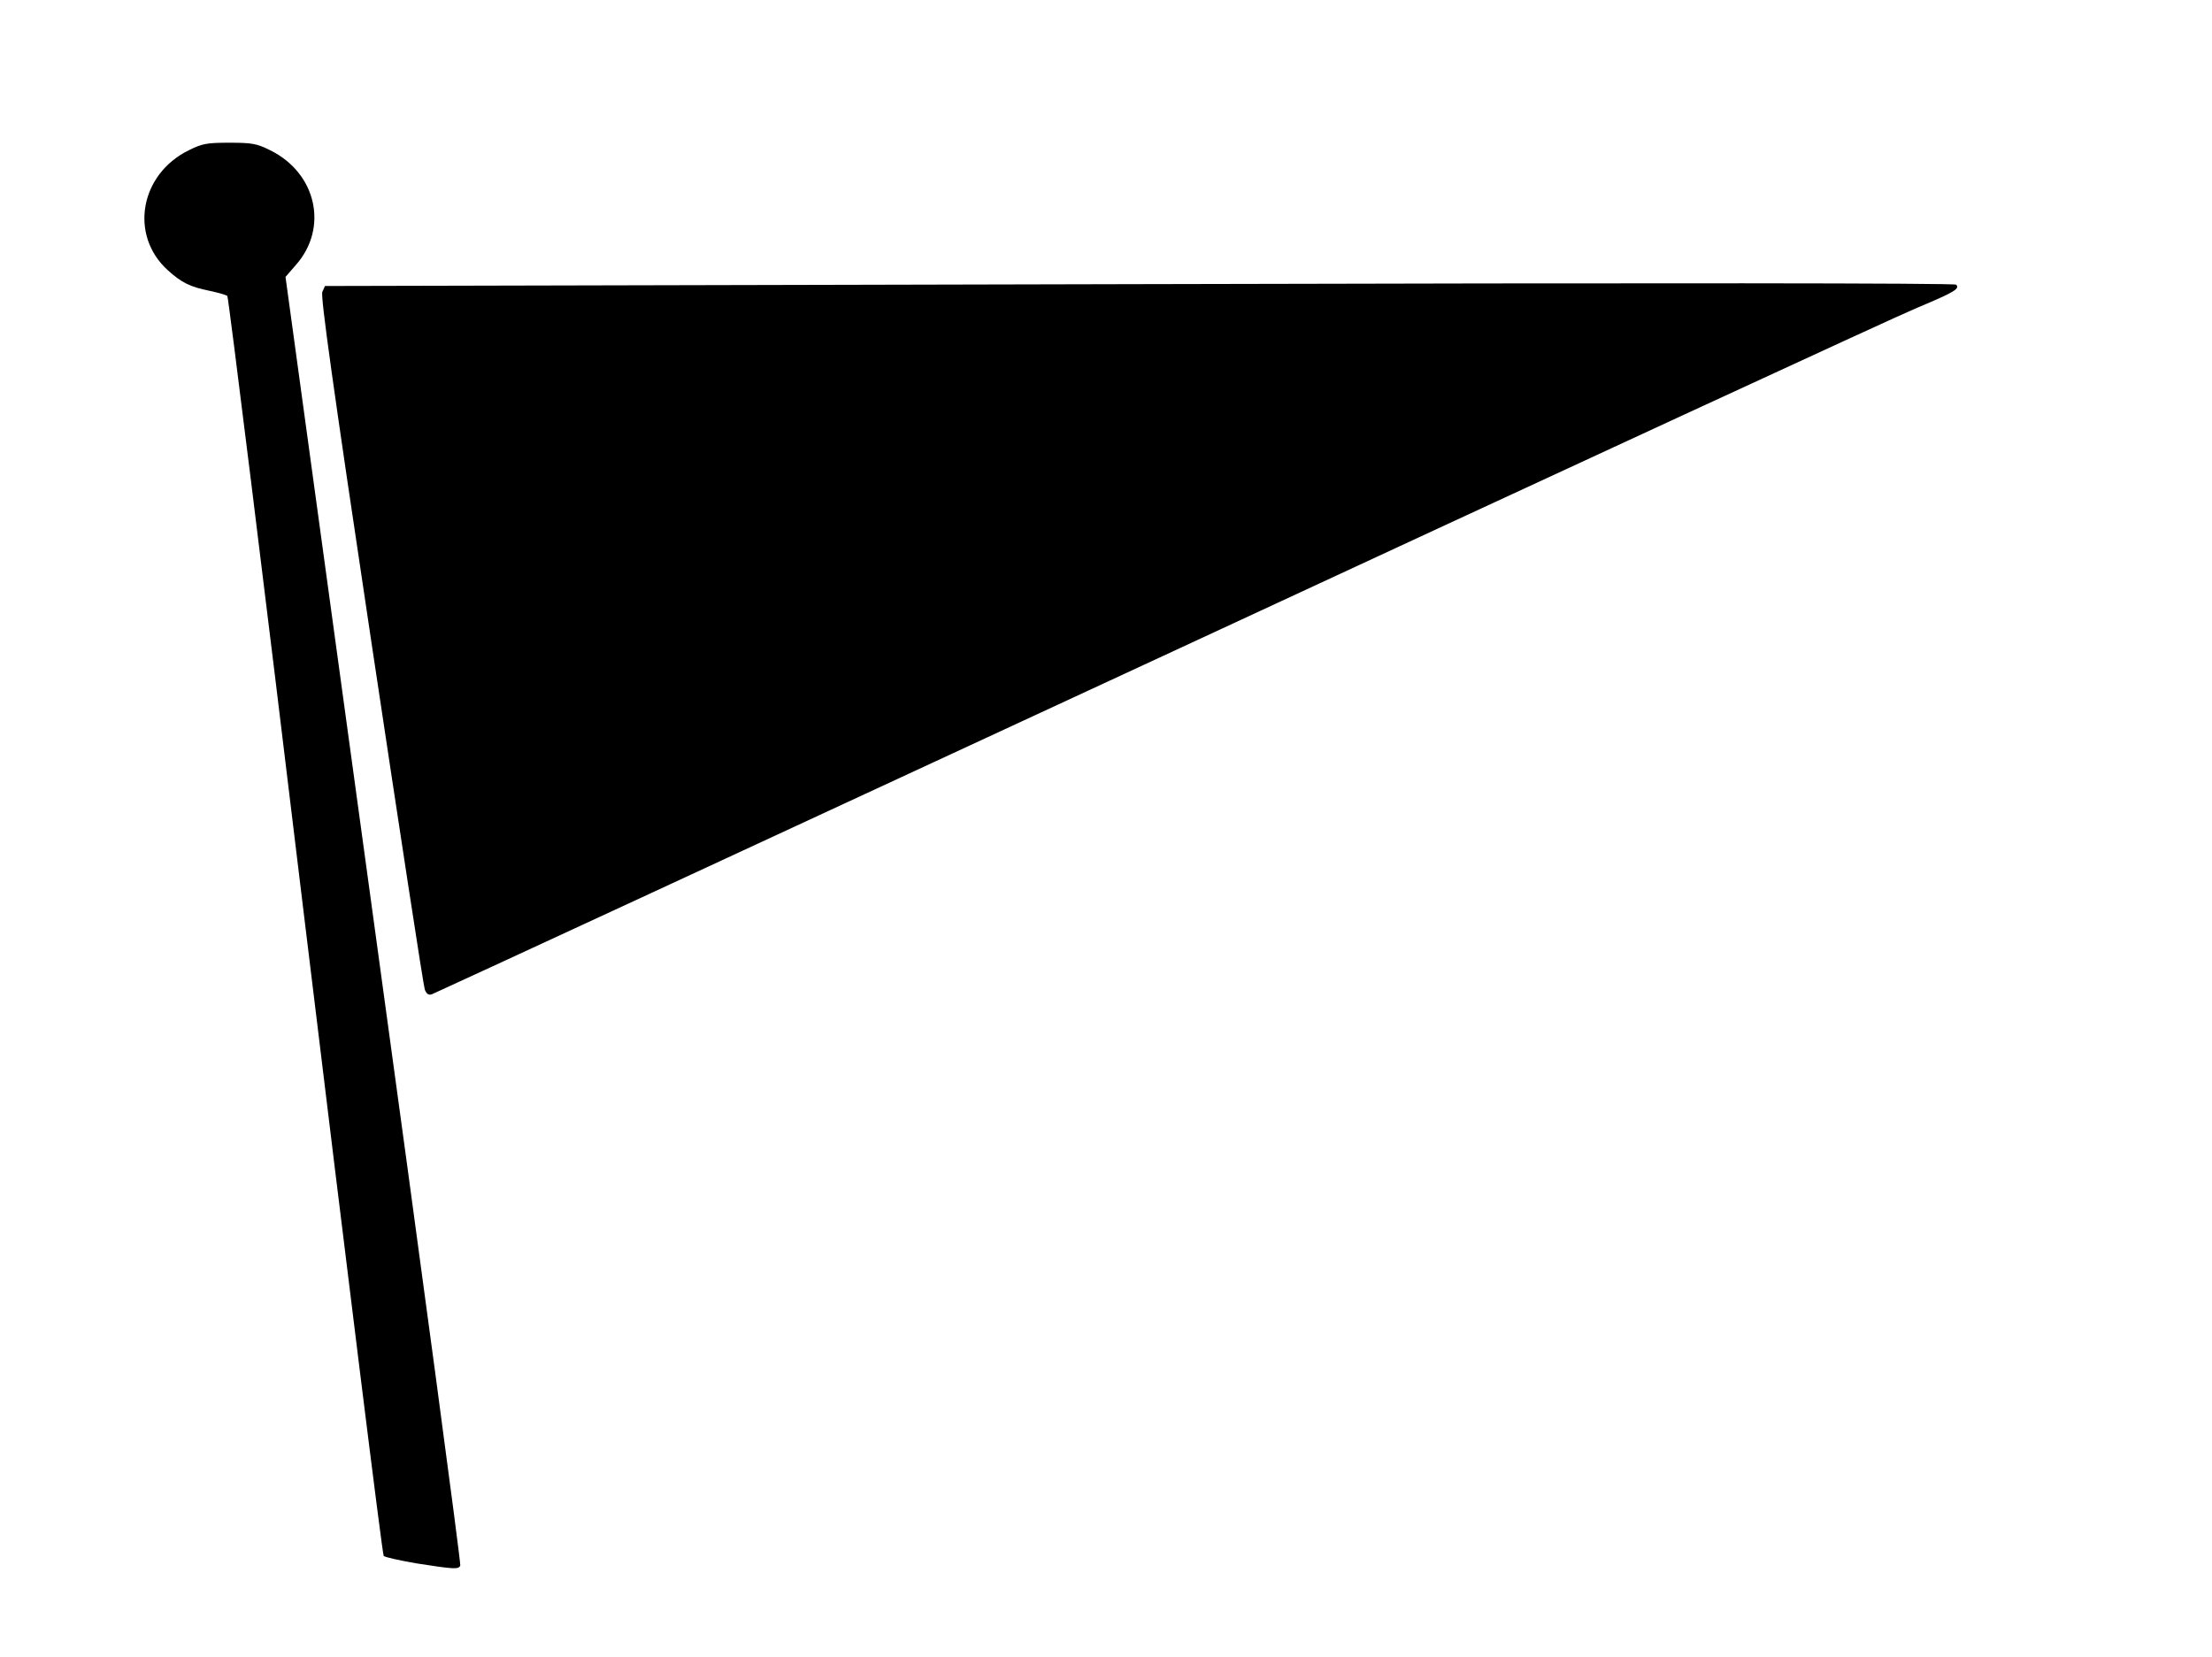 <?xml version="1.0" encoding="UTF-8"?>
<!DOCTYPE svg  PUBLIC '-//W3C//DTD SVG 20010904//EN'  'http://www.w3.org/TR/2001/REC-SVG-20010904/DTD/svg10.dtd'>
<svg width="829px" height="621px" version="1.0" viewBox="0 0 8290 6210" xmlns="http://www.w3.org/2000/svg">
<g>
<path d="m1561 5860c-63-11-118-23-123-28s-137-1069-294-2363c-156-1294-288-2356-292-2360-4-3-34-12-67-19-74-15-105-31-156-77-145-131-105-360 79-450 50-25 68-28 152-28s102 3 152 28c174 85 220 291 97 430l-39 45 330 2409c182 1324 328 2414 325 2421-6 15-23 14-164-8z"/>
<path d="m1592 3709c-5-13-95-602-201-1308-145-966-190-1290-183-1307l10-22 3052-7c1962-5 3055-4 3061 2 15 15-6 28-147 87-71 29-1348 619-2839 1311-1490 691-2718 1259-2727 1262-12 4-20-2-26-18z"/>
</g>
</svg>

